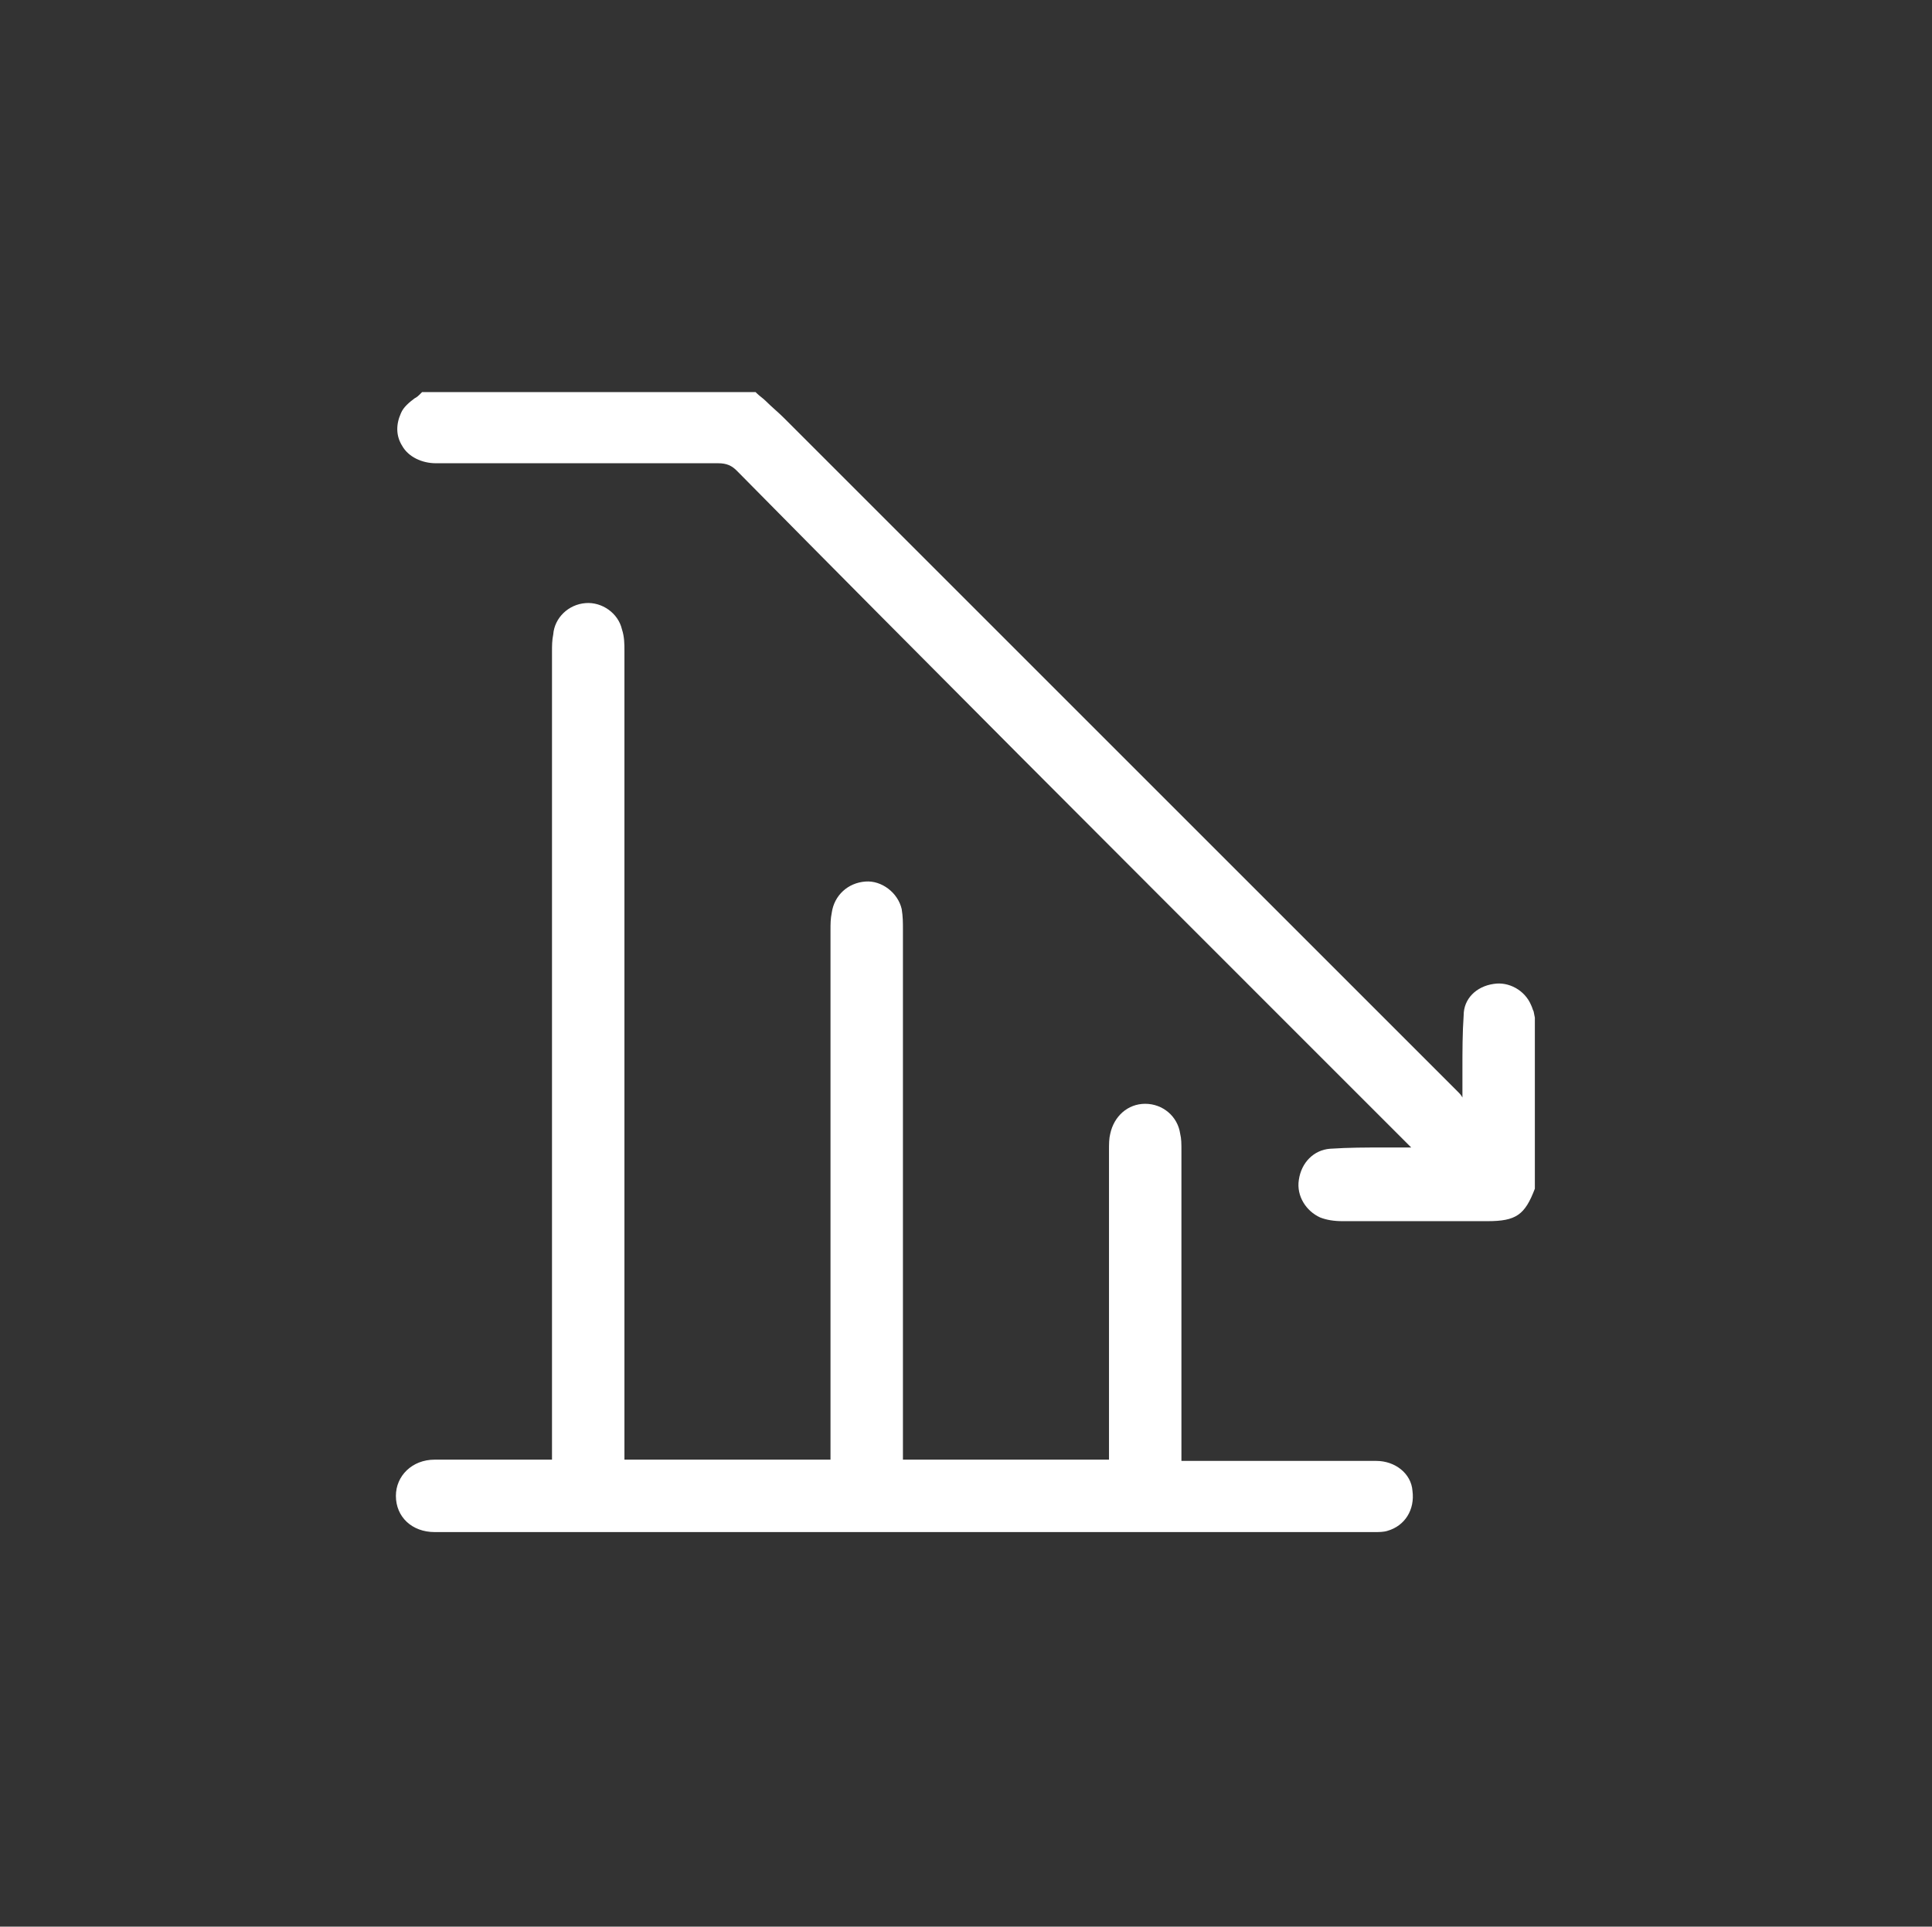 <?xml version="1.0" encoding="utf-8"?>
<!-- Generator: Adobe Illustrator 25.3.1, SVG Export Plug-In . SVG Version: 6.00 Build 0)  -->
<svg version="1.1" id="Layer_1" xmlns="http://www.w3.org/2000/svg" xmlns:xlink="http://www.w3.org/1999/xlink" x="0px" y="0px"
	 viewBox="0 0 154.7 154.3" style="enable-background:new 0 0 154.7 154.3;" xml:space="preserve">
<rect x="0" y="0" width="154.7" height="154.3" fill="#333333" stroke="none"/>
<style type="text/css">
	.st0{fill:#FFFFFF;}
</style>
<g>
	<g>
		<g>
			<path class="st0" d="M122.8,81c-0.1-0.2-0.1-0.3-0.2-0.5c-0.5-1.2-1.8-1.9-3-1.7c-1.4,0.2-2.4,1.2-2.4,2.5
				c-0.1,1.4-0.1,2.9-0.1,4.3c0,0.6,0,1.2,0,1.8c0,0.2,0,0.3,0,0.5c-0.1-0.2-0.2-0.3-0.4-0.5c-18-18-35.9-35.9-53.9-53.9
				c-0.5-0.5-1-0.9-1.5-1.4c-0.2-0.2-0.5-0.4-0.7-0.6l-0.1-0.1H33.8l-0.1,0.1c-0.2,0.2-0.3,0.3-0.5,0.4c-0.4,0.3-0.9,0.7-1.1,1.2
				c-0.4,0.9-0.4,1.8,0.1,2.6c0.5,0.9,1.6,1.4,2.7,1.4c8.8,0,16,0,22.6,0c0.7,0,1.1,0.2,1.5,0.6C74.1,53,89.2,68.1,104.3,83.2
				l8.4,8.4c0.1,0.1,0.2,0.2,0.3,0.3c-0.2,0-0.3,0-0.5,0c-0.6,0-1.2,0-1.7,0c-1.4,0-2.8,0-4.3,0.1c-1.3,0.1-2.3,1.1-2.5,2.5
				c-0.2,1.3,0.6,2.5,1.7,3c0.5,0.2,1.1,0.3,1.8,0.3c2,0,4,0,6,0c1,0,2,0,3,0l2.6,0c2.3,0,3-0.5,3.8-2.6l0-13.7L122.8,81z"/>
		</g>
		<g>
			<path class="st0" d="M110.2,117c-3.6,0-7.3,0-10.9,0l-4.7,0v-5.3c0-6.5,0-13,0-19.5c0-0.6,0-1-0.1-1.4c-0.2-1.4-1.4-2.4-2.8-2.4
				c0,0,0,0,0,0c-1.4,0-2.5,1-2.8,2.4c-0.1,0.4-0.1,0.8-0.1,1.4c0,6.5,0,13,0,19.5v5.2H72.3v-7.6c0-11.6,0-23.3,0-34.9
				c0-0.5,0-1-0.1-1.6c-0.3-1.3-1.6-2.3-2.9-2.2c-1.4,0.1-2.5,1.1-2.7,2.5c-0.1,0.5-0.1,0.9-0.1,1.4c0,11.9,0,23.8,0,35.6v6.8H50
				v-7.5c0-19.1,0-38.2,0-57.3c0-0.5,0-1.1-0.2-1.7c-0.3-1.3-1.6-2.2-2.9-2.1c-1.4,0.1-2.5,1.2-2.6,2.5c-0.1,0.5-0.1,0.9-0.1,1.4
				l0,64.7l-3.3,0c-2,0-4.1,0-6.1,0c-1.8,0-3.1,1.3-3.1,2.9c0,1.7,1.3,2.9,3.1,2.9c9.1,0,18.2,0,27.3,0c16,0,32,0,48,0
				c0.3,0,0.7,0,1-0.1c1.4-0.4,2.2-1.7,2-3.2C113,118,111.7,117,110.2,117z"/>
		</g>
	</g>
</g>
</svg>
